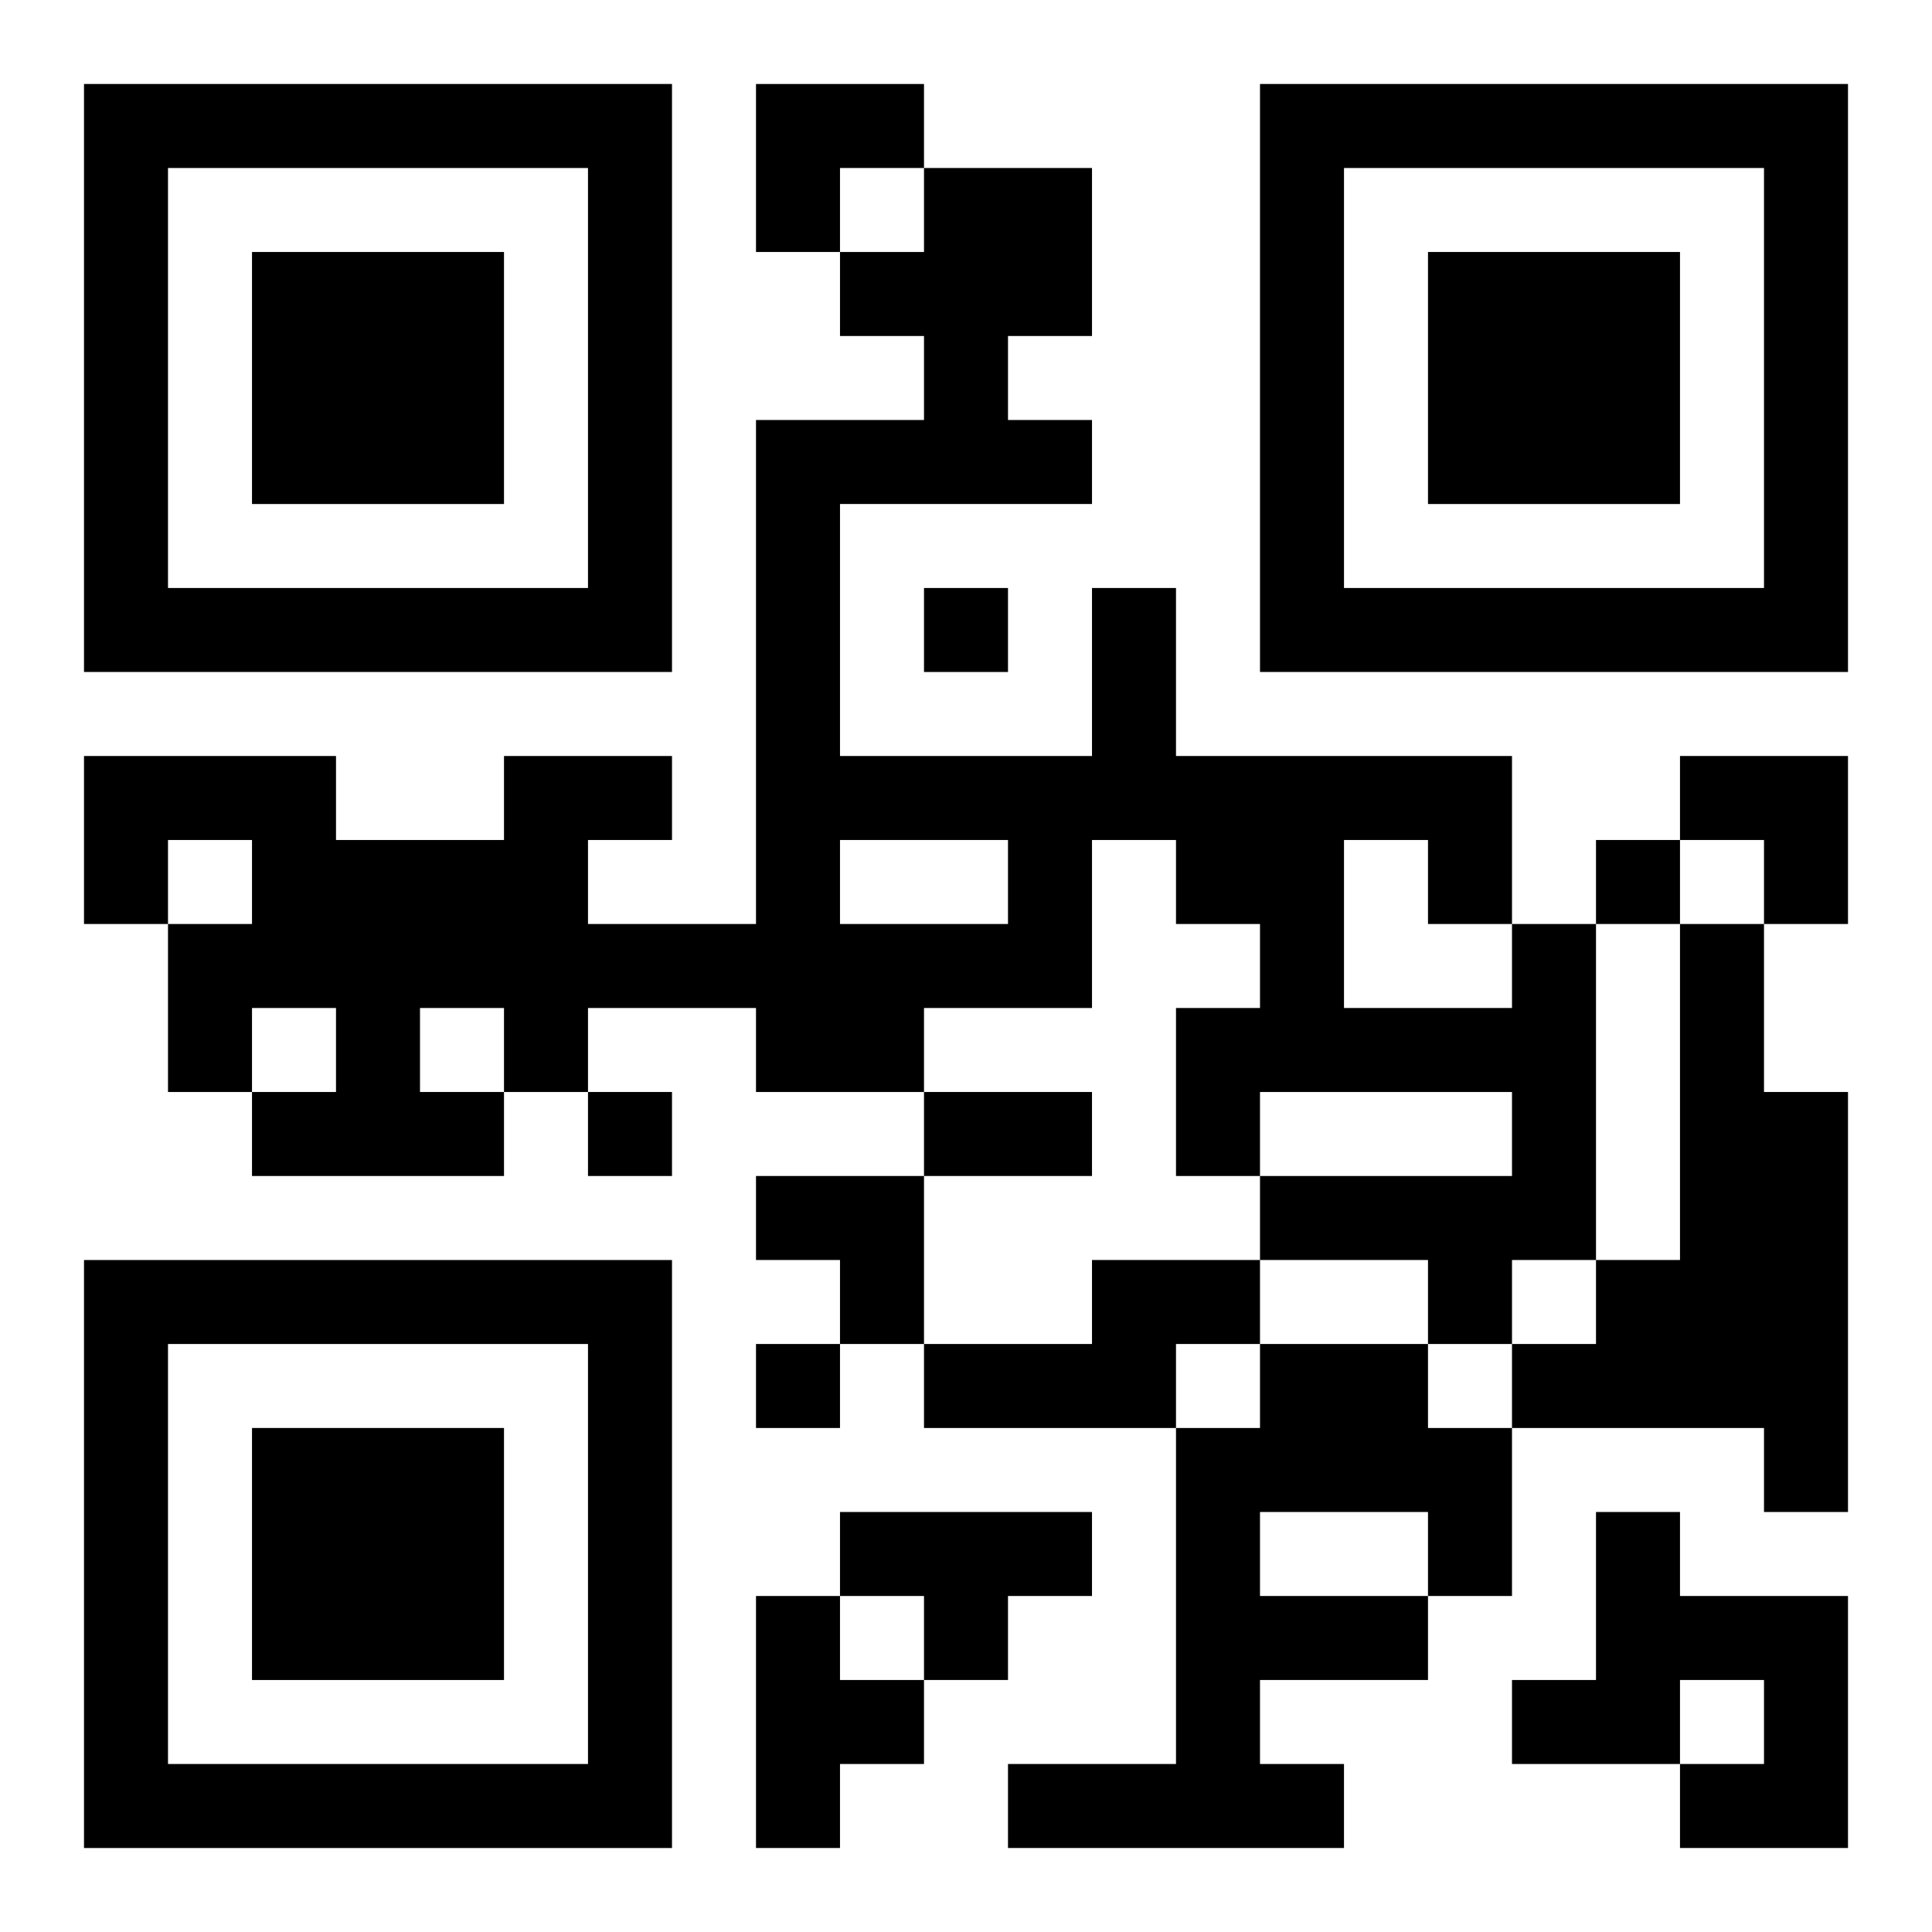 <?xml version="1.0" encoding="UTF-8"?>
<svg width="250" height="250" baseProfile="full" version="1.1" viewBox="-1 -1 23 23" xmlns="http://www.w3.org/2000/svg" xmlns:xlink="http://www.w3.org/1999/xlink"><symbol id="a"><path d="m0 7v7h7v-7h-7zm1 1h5v5h-5v-5zm1 1v3h3v-3h-3z"/></symbol><use y="-7" xlink:href="#a"/><use y="7" xlink:href="#a"/><use x="14" y="-7" xlink:href="#a"/><path d="m17 10h1v4h-1v1h-1v-1h-2v-1h3v-1h-3v1h-1v-2h1v-1h-1v-1h-1v2h-2v1h-2v-1h-2v1h-1v1h-3v-1h1v-1h-1v1h-1v-2h1v-1h-1v1h-1v-2h3v1h2v-1h2v1h-1v1h2v-6h2v-1h-1v-1h1v-1h2v2h-1v1h1v1h-3v3h3v-2h1v2h4v2m-8-1v1h2v-1h-2m6 0v2h2v-1h-1v-1h-1m-11 2v1h1v-1h-1m15-1h1v2h1v5h-1v-1h-3v-1h1v-1h1v-4m-7 4h2v1h-1v1h-3v-1h2v-1m2 1h2v1h1v2h-1v1h-2v1h1v1h-4v-1h2v-4h1v-1m0 2v1h2v-1h-2m-5 0h3v1h-1v1h-1v-1h-1v-1m9 0h1v1h2v3h-2v-1h1v-1h-1v1h-2v-1h1v-2m-10 1h1v1h1v1h-1v1h-1v-3m2-12v1h1v-1h-1m8 3v1h1v-1h-1m-12 3v1h1v-1h-1m2 3v1h1v-1h-1m2-3h2v1h-2v-1m-2-12h2v1h-1v1h-1zm11 8h2v2h-1v-1h-1zm-11 5h2v2h-1v-1h-1z"/></svg>
